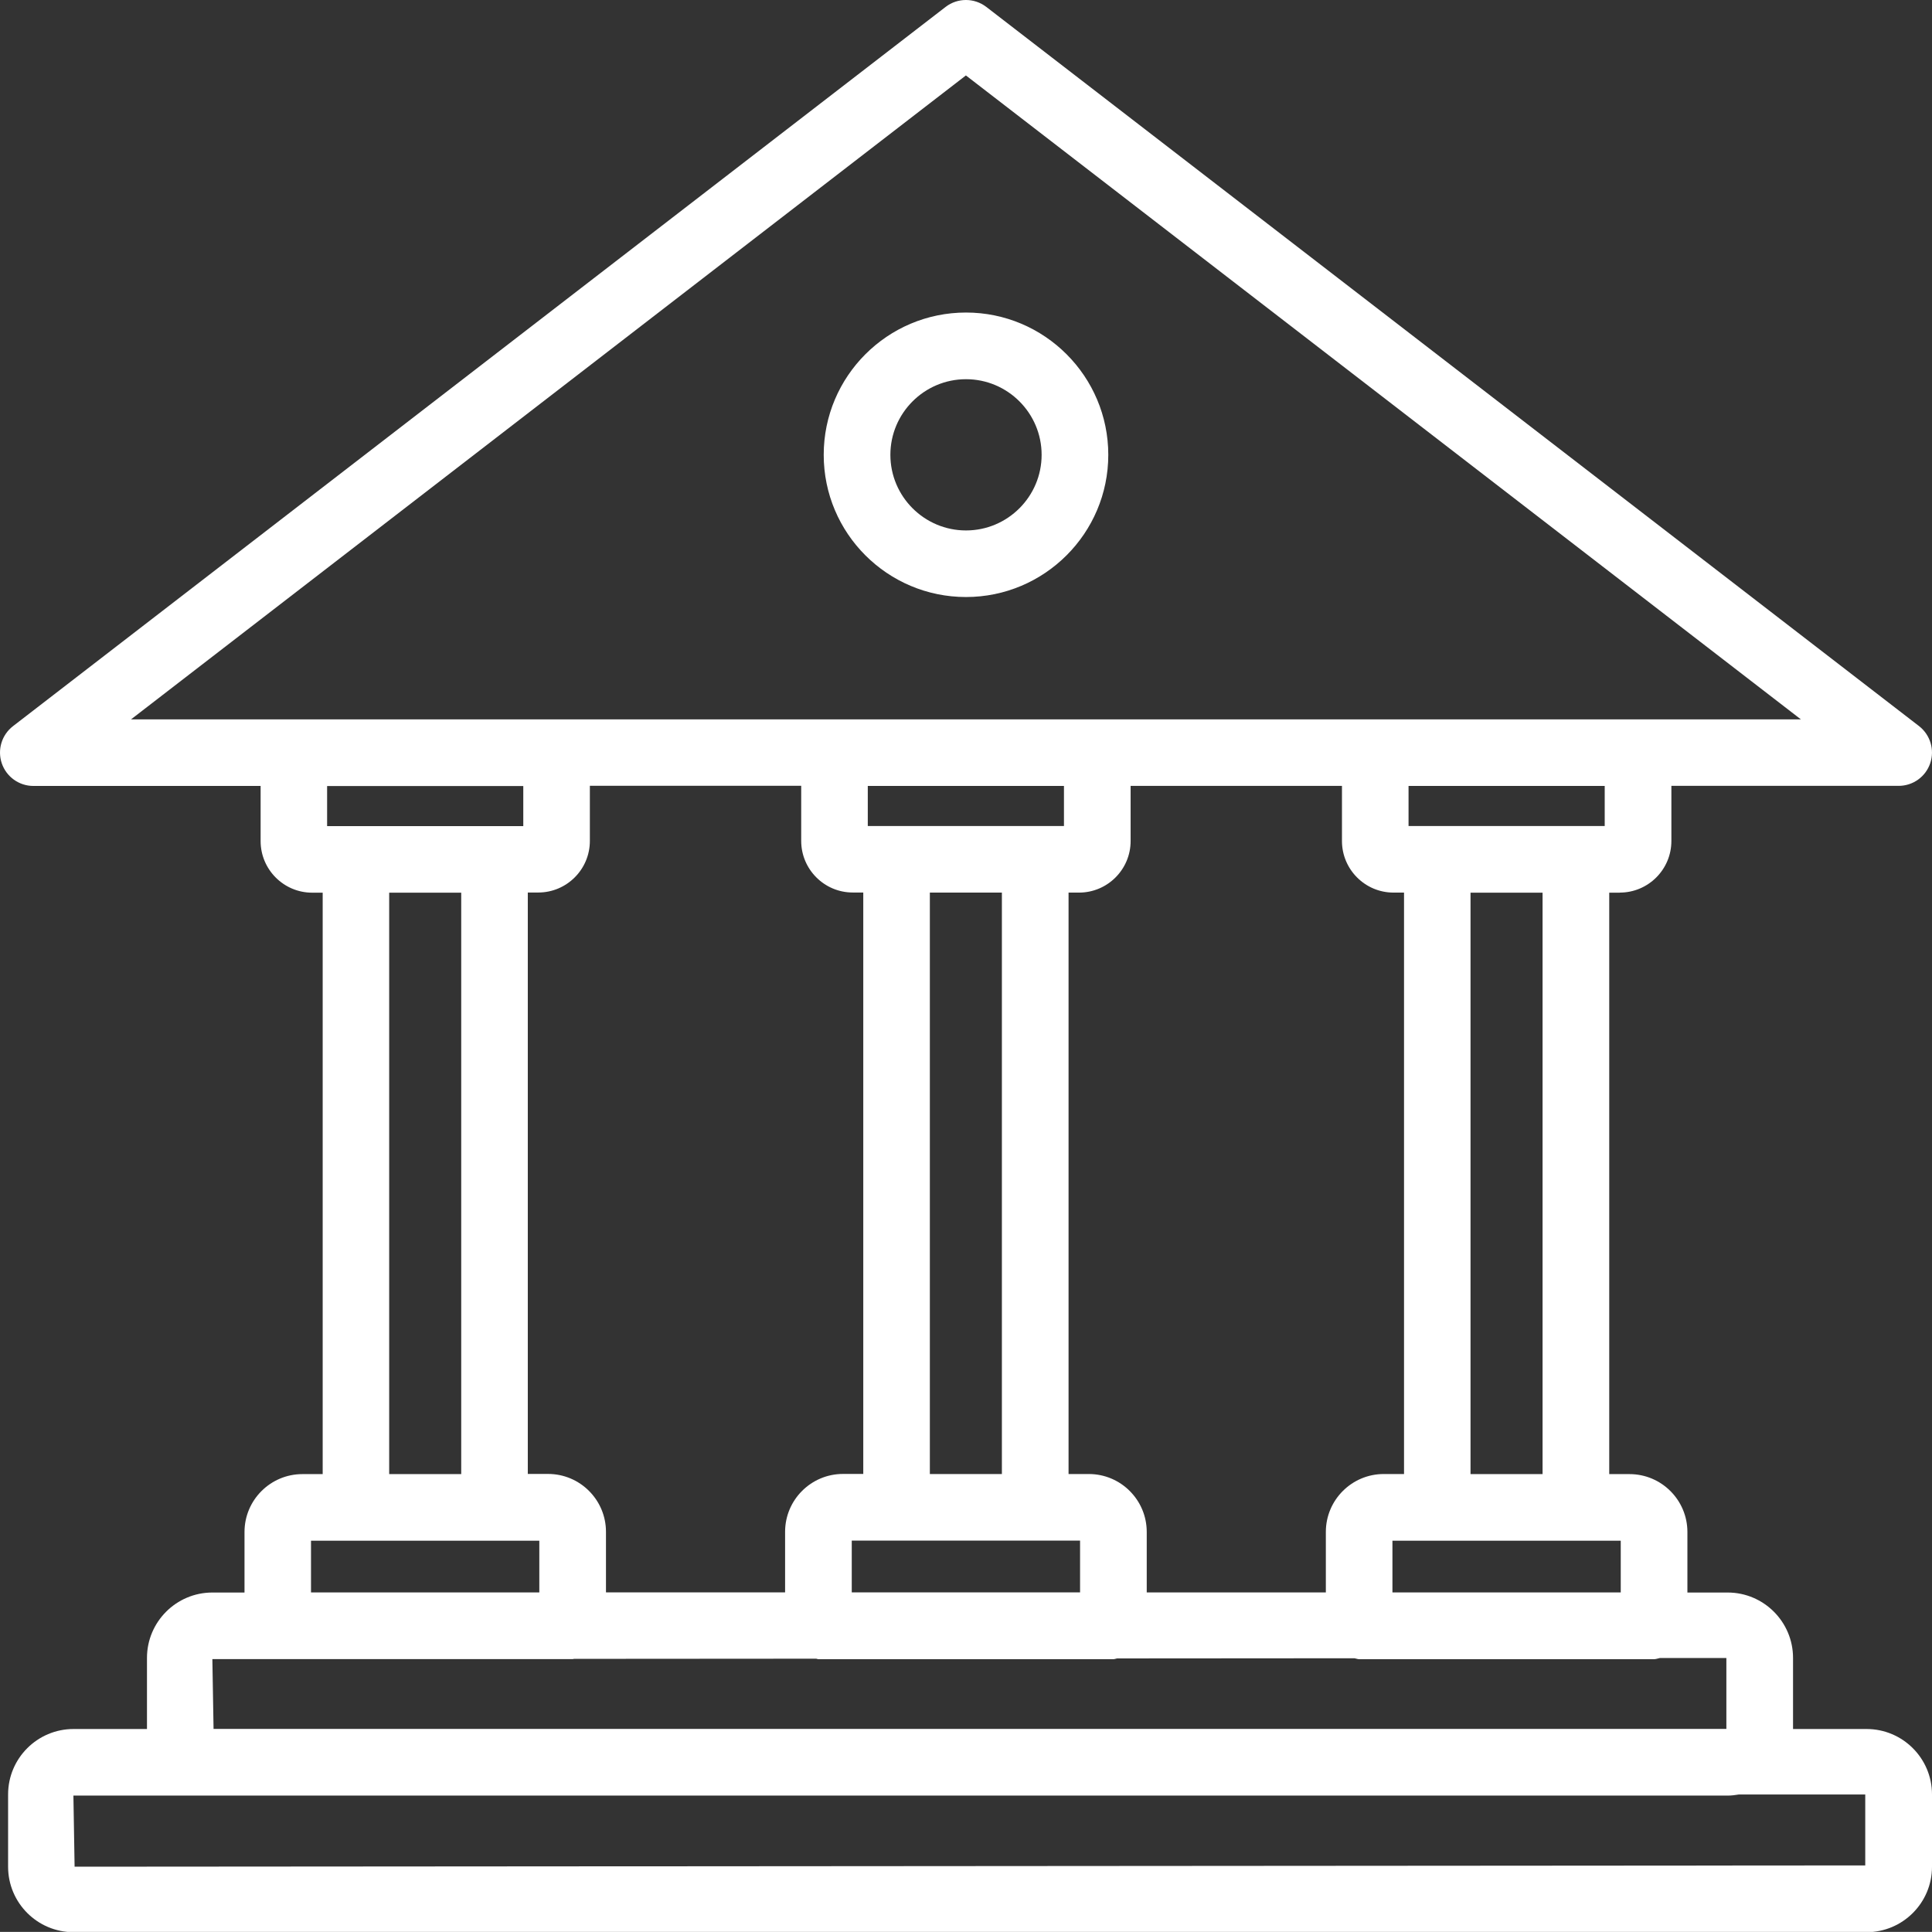 <?xml version="1.0" encoding="UTF-8"?><svg id="Layer_2" xmlns="http://www.w3.org/2000/svg" viewBox="0 0 226.62 226.61"><rect x="0" y="0" width="226.62" height="226.61" fill="#333333" stroke="none"/><defs><style>.cls-1{fill:#fff;}</style></defs><g id="Layer_1-2"><path class="cls-1" d="m190,104.7c3.33,0,6.05-2.71,6.05-6.05v-6.47h26.66c1.67,0,3.16-1.06,3.7-2.65.54-1.58.01-3.33-1.31-4.36L115.69.81c-1.41-1.08-3.37-1.08-4.77,0L1.52,85.18c-1.32,1.02-1.85,2.77-1.31,4.36.54,1.58,2.03,2.65,3.7,2.65h26.66v6.47c0,3.33,2.71,6.05,6.05,6.05h1.23v68.2h-2.38c-3.74,0-6.79,3.04-6.79,6.79v7.1h-3.77c-4.23,0-7.67,3.44-7.67,7.67v8.34h-8.62c-4.23,0-7.67,3.44-7.67,7.67v8.49c0,4.23,3.44,7.67,7.67,7.67h210.33c4.23,0,7.67-3.44,7.67-7.67v-8.49c0-4.23-3.44-7.67-7.67-7.67h-8.63v-8.34c0-4.23-3.44-7.67-7.67-7.67h-4.72v-7.1c0-3.74-3.04-6.79-6.79-6.79h-2.38v-68.2h1.23Zm-1.77-7.81h-23.01v-4.7h23.01v4.7Zm-25.92,76.01c-3.74,0-6.79,3.04-6.79,6.79v7.1h-21.01v-7.1c0-3.74-3.04-6.79-6.79-6.79h-2.38v-68.2h1.23c3.33,0,6.05-2.71,6.05-6.05v-6.47h24.79v6.47c0,3.33,2.71,6.05,6.05,6.05h1.23v68.2h-2.38Zm-62.4,13.88v-6.07h26.78v6.07h-26.78Zm-28.83,0v-7.1c0-3.74-3.04-6.79-6.79-6.79h-2.38v-68.2h1.23c3.33,0,6.05-2.71,6.05-6.05v-6.47h24.79v6.47c0,3.33,2.71,6.05,6.05,6.05h1.23v68.2h-2.38c-3.74,0-6.79,3.04-6.79,6.79v7.1h-21.01Zm46.44-13.88h-8.45v-68.2h8.45v68.2Zm7.28-76.01h-23.01v-4.7h23.01v4.7Zm-11.5-88.04l97.94,75.53H15.37L113.31,8.84Zm-51.92,83.35v4.7h-23.01v-4.7h23.01Zm-15.73,12.51h8.45v68.2h-8.45v-68.2Zm-9.17,76.01h26.78v6.07h-26.78v-6.07Zm182.31,38.09l-210.04.15-.14-8.34h16.18s.07,0,.11,0h177.74c.46,0,.9-.06,1.33-.13h14.82s0,8.33,0,8.33Zm-16.29-16.01H25.05l-.14-8.19h7.64s.02,0,.03,0h34.59c.06,0,.11-.03.17-.03l28.37-.02c.1,0,.18.06.29.06h34.6c.15,0,.28-.07.43-.09l27.86-.02c.18.03.35.11.54.11h34.59c.24,0,.46-.1.69-.14h7.79s0,8.33,0,8.33Zm-12.39-16.01h-26.78v-6.07h26.78v6.07Zm-9.17-13.88h-8.45v-68.2h8.45v68.2Z"/><path class="cls-1" d="m113.31,70.03c9.2,0,16.69-7.48,16.69-16.68s-7.48-16.69-16.69-16.69-16.69,7.48-16.69,16.69,7.48,16.68,16.69,16.68Zm0-25.55c4.89,0,8.87,3.98,8.87,8.87s-3.98,8.87-8.87,8.87-8.87-3.98-8.87-8.87,3.98-8.87,8.87-8.87Z"/></g></svg>